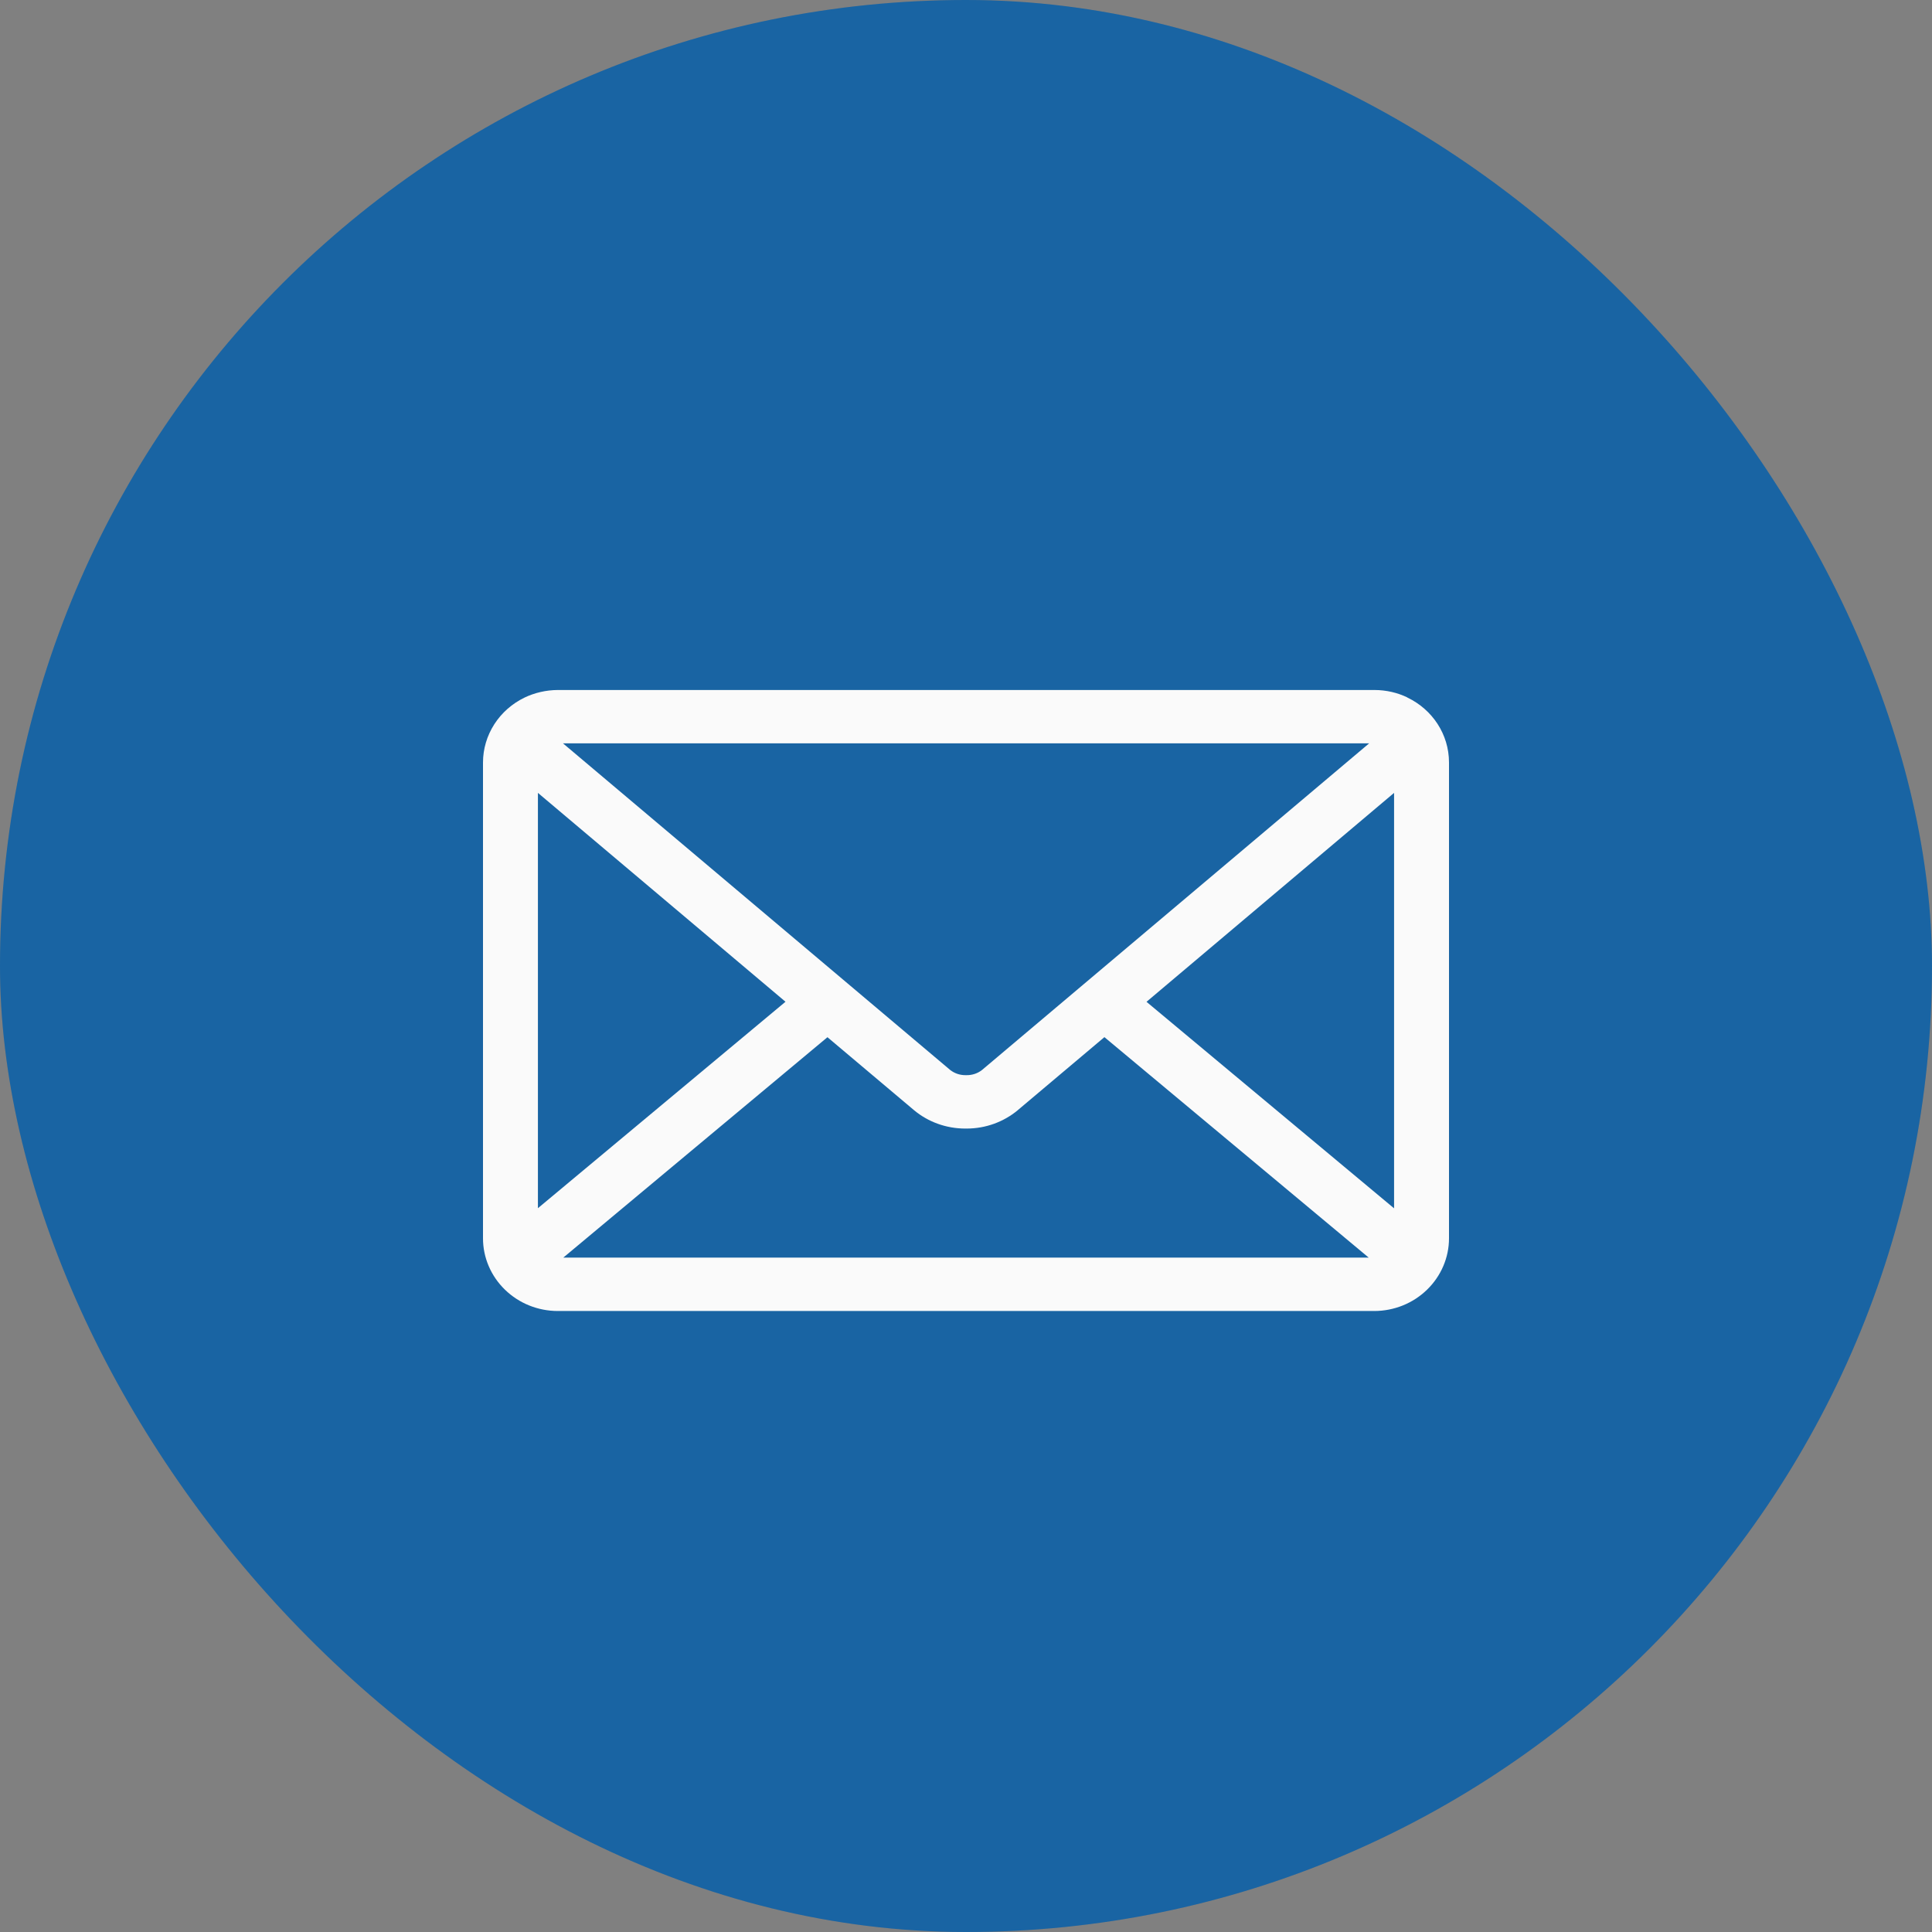 <svg width="28" height="28" viewBox="0 0 28 28" fill="none" xmlns="http://www.w3.org/2000/svg">
    <rect x="0" y="0" width="28" height="28" fill="#808080" stroke="none"/>
    <rect width="28" height="28" rx="14" fill="#005399" />
    <rect width="28" height="28" rx="14" fill="white" fill-opacity="0.1" />
    <path
        d="M16.616 14.519L20.204 11.491V17.512L16.616 14.519ZM11.992 15.032L13.252 16.094C13.45 16.257 13.708 16.356 13.99 16.356H14H14.007C14.29 16.356 14.547 16.257 14.748 16.092L14.746 16.093L16.006 15.031L19.836 18.226H8.164L11.992 15.032ZM8.159 10.773H19.843L14.231 15.508C14.168 15.557 14.09 15.583 14.009 15.582H14.001H13.993C13.912 15.583 13.834 15.556 13.771 15.507L8.159 10.773ZM7.796 11.491L11.384 14.518L7.796 17.51V11.491ZM20.397 10.108C20.257 10.04 20.092 10 19.918 10H8.084C7.915 10.001 7.749 10.039 7.597 10.112L7.604 10.109C7.423 10.196 7.271 10.33 7.164 10.496C7.057 10.663 7 10.855 7 11.051V17.947C7 18.226 7.115 18.494 7.318 18.691C7.521 18.889 7.797 19 8.084 19H19.916C20.203 19 20.479 18.889 20.682 18.691C20.885 18.494 21 18.226 21 17.947V11.051C21 10.639 20.756 10.282 20.4 10.111L20.393 10.108H20.397Z"
        fill="#FAFAFA" />
</svg>